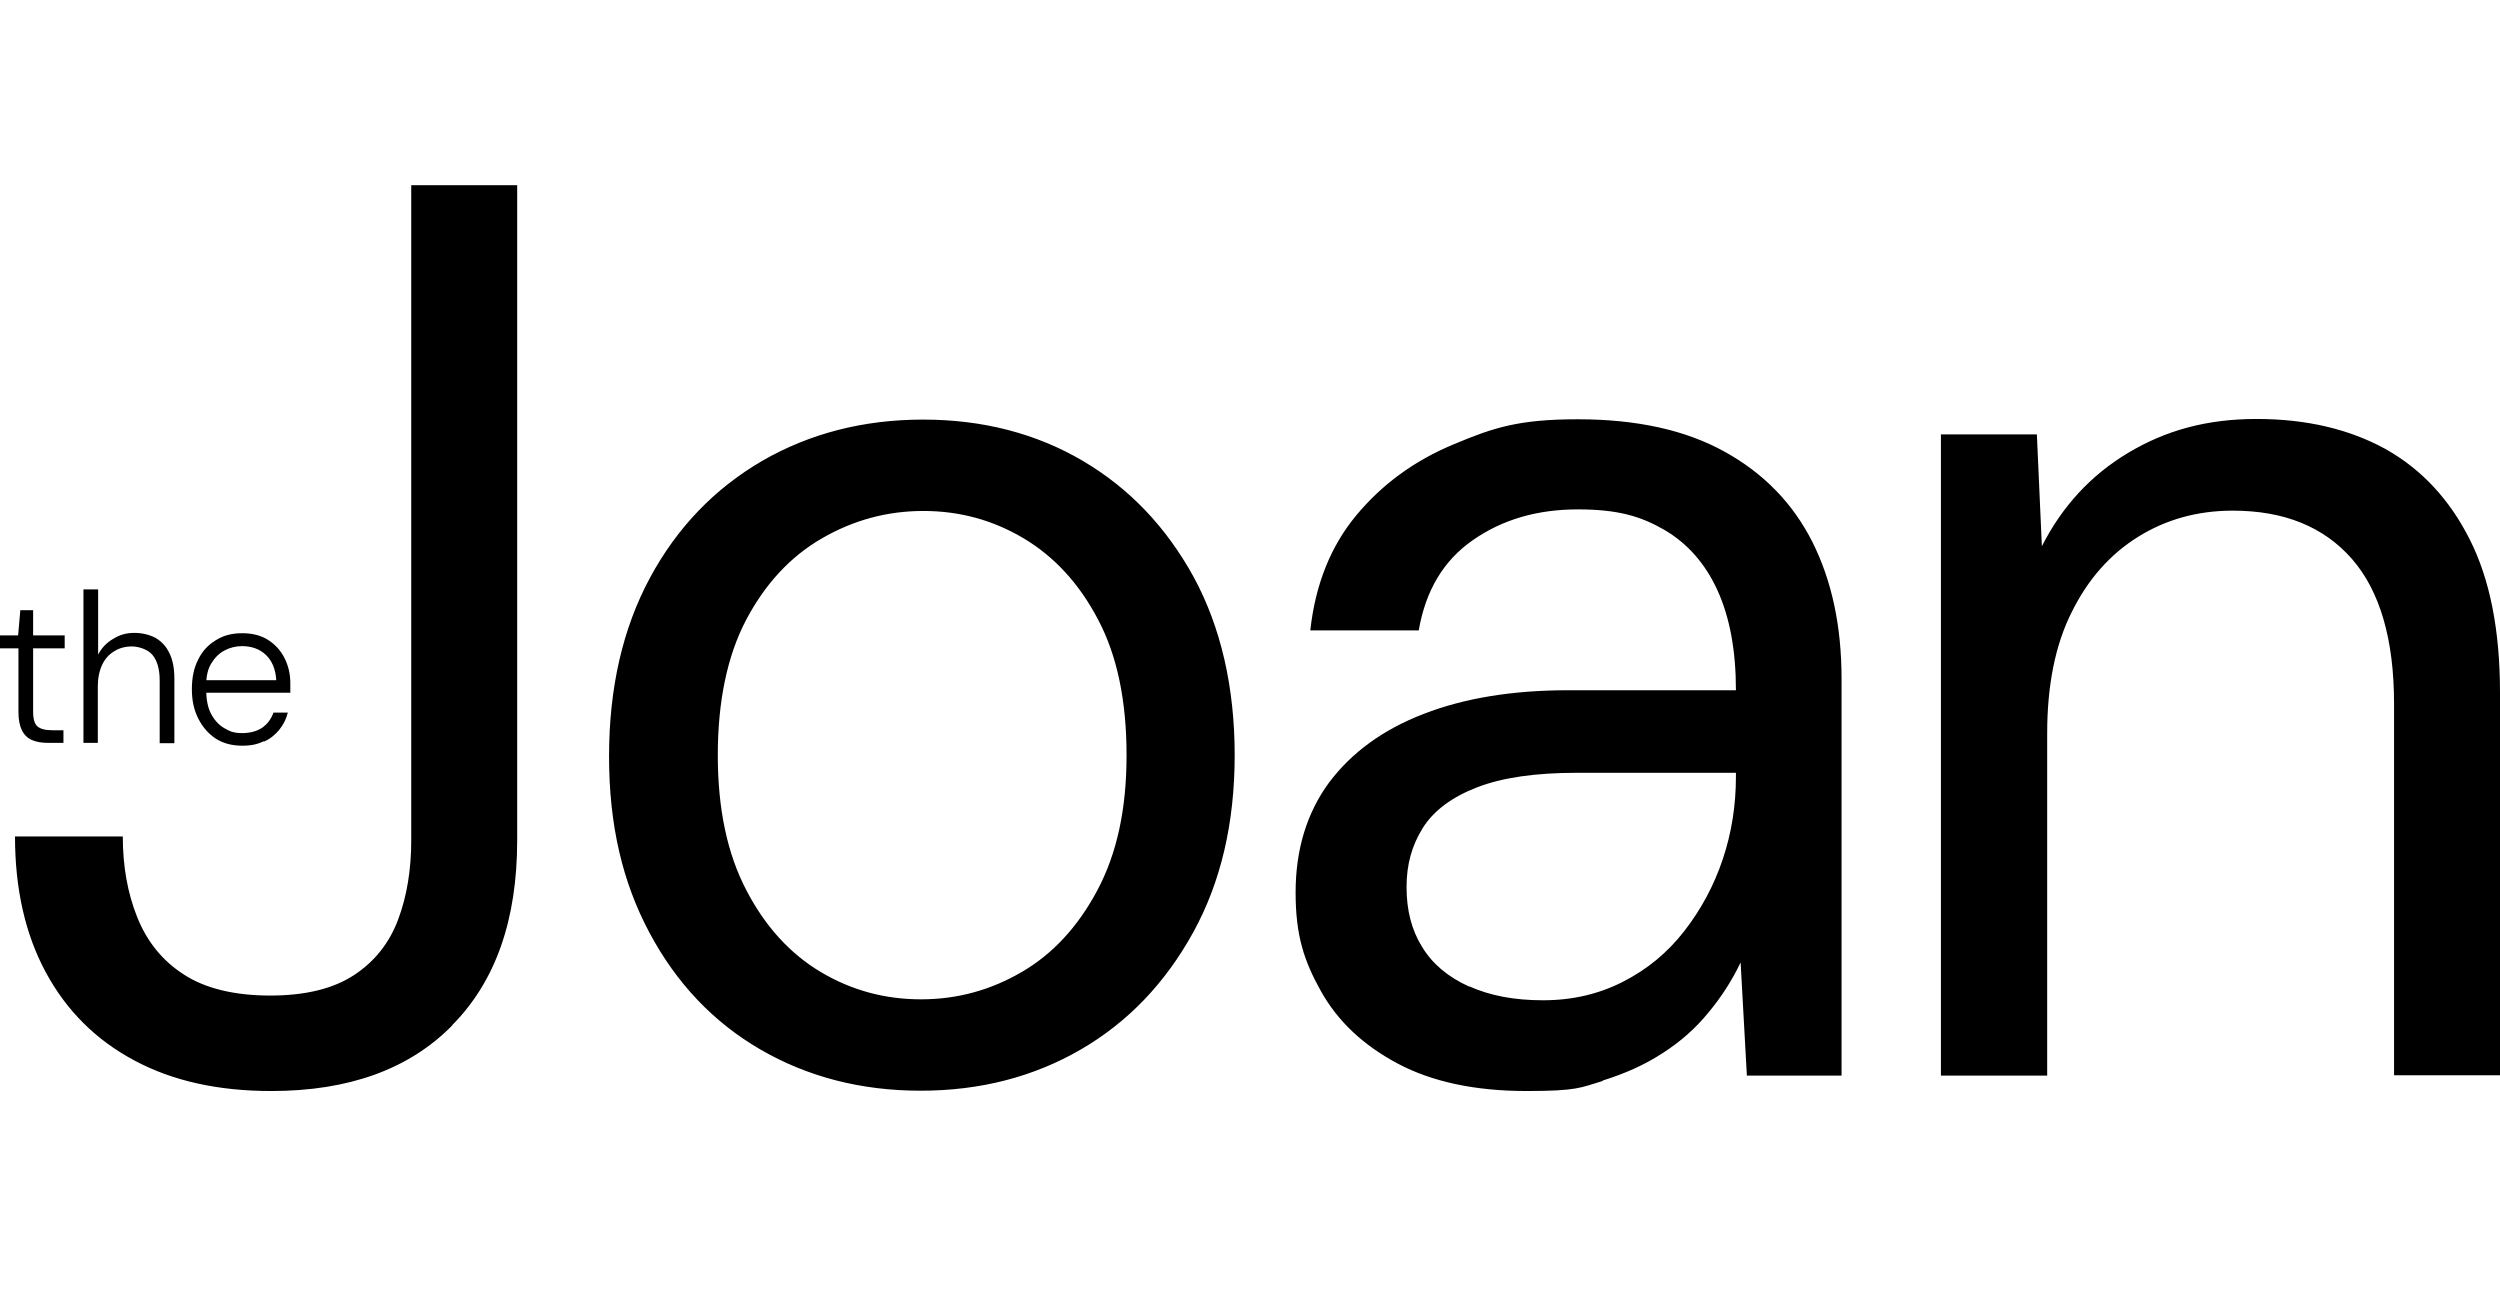<?xml version="1.0" encoding="UTF-8"?> <svg xmlns="http://www.w3.org/2000/svg" width="135" height="70" viewBox="0 0 135 70" fill="none"><g clip-path="url(#clip0_764_277)"><path d="M14.259 40.046C14.597 39.893 14.867 39.672 15.086 39.4C15.306 39.128 15.457 38.821 15.542 38.481H14.766C14.648 38.821 14.445 39.093 14.158 39.298C13.871 39.485 13.517 39.587 13.078 39.587C12.639 39.587 12.42 39.502 12.133 39.332C11.829 39.162 11.593 38.906 11.408 38.566C11.222 38.226 11.137 37.783 11.137 37.273V36.967C11.137 36.507 11.222 36.133 11.408 35.827C11.593 35.521 11.829 35.282 12.116 35.129C12.403 34.976 12.724 34.891 13.061 34.891C13.584 34.891 14.023 35.044 14.361 35.367C14.698 35.691 14.884 36.15 14.918 36.729H10.969V37.409H15.677C15.677 37.307 15.677 37.205 15.677 37.12V36.882C15.677 36.405 15.576 35.963 15.373 35.555C15.171 35.146 14.884 34.823 14.496 34.568C14.107 34.313 13.635 34.194 13.078 34.194C12.521 34.194 12.066 34.313 11.661 34.568C11.239 34.823 10.918 35.163 10.699 35.623C10.463 36.082 10.361 36.609 10.361 37.222C10.361 37.834 10.479 38.362 10.716 38.821C10.952 39.281 11.273 39.638 11.661 39.893C12.066 40.148 12.538 40.267 13.078 40.267C13.618 40.267 13.905 40.182 14.242 40.029M5.282 40.131V37.069C5.282 36.609 5.366 36.218 5.518 35.895C5.67 35.572 5.889 35.334 6.176 35.163C6.446 34.993 6.767 34.908 7.121 34.908C7.476 34.908 7.982 35.061 8.235 35.367C8.488 35.674 8.623 36.133 8.623 36.746V40.131H9.416V36.644C9.416 36.099 9.332 35.64 9.146 35.265C8.977 34.908 8.724 34.636 8.404 34.449C8.083 34.279 7.695 34.176 7.256 34.176C6.817 34.176 6.463 34.279 6.109 34.5C5.754 34.704 5.484 34.993 5.299 35.35V31.829H4.506V40.114H5.299L5.282 40.131ZM3.426 40.131V39.434H2.835C2.447 39.434 2.194 39.366 2.025 39.23C1.873 39.093 1.789 38.838 1.789 38.447V35.01H3.493V34.313H1.789V32.952H1.097L0.979 34.313H0V35.01H0.996V38.447C0.996 38.855 1.063 39.196 1.181 39.434C1.299 39.672 1.485 39.859 1.721 39.961C1.958 40.063 2.244 40.114 2.565 40.114H3.426V40.131Z" fill="black"></path><path d="M110.548 58.081V39.604C110.548 37.001 110.986 34.806 111.881 33.037C112.758 31.267 113.956 29.923 115.458 28.988C116.96 28.052 118.665 27.575 120.571 27.575C123.339 27.575 125.482 28.443 127.001 30.178C128.52 31.914 129.279 34.534 129.279 38.005V58.064H135V37.392C135 34.058 134.46 31.284 133.363 29.124C132.266 26.946 130.747 25.329 128.806 24.241C126.849 23.169 124.537 22.624 121.854 22.624C119.171 22.624 116.96 23.237 114.935 24.445C112.91 25.653 111.358 27.337 110.261 29.498L109.991 23.458H104.81V58.081H110.531H110.548ZM79.312 53.266C78.198 52.756 77.355 52.058 76.798 51.14C76.224 50.221 75.954 49.149 75.954 47.907C75.954 46.665 76.241 45.661 76.831 44.708C77.422 43.773 78.401 43.041 79.768 42.514C81.135 41.986 82.923 41.731 85.151 41.731H93.74V41.935C93.74 43.5 93.504 44.981 93.031 46.393C92.559 47.805 91.867 49.098 90.956 50.272C90.045 51.446 88.948 52.348 87.648 53.011C86.349 53.675 84.915 54.015 83.328 54.015C81.742 54.015 80.46 53.76 79.346 53.266M86.535 58.353C87.733 57.979 88.813 57.503 89.775 56.873C90.736 56.261 91.563 55.529 92.255 54.678C92.964 53.828 93.538 52.926 93.993 51.973L94.331 58.081H99.444V36.661C99.444 33.819 98.921 31.369 97.875 29.277C96.828 27.201 95.259 25.568 93.133 24.394C91.023 23.22 88.374 22.641 85.201 22.641C82.029 22.641 80.662 23.084 78.519 23.985C76.376 24.87 74.621 26.163 73.237 27.831C71.853 29.498 71.026 31.574 70.756 34.041H76.612C76.983 31.897 77.945 30.264 79.548 29.158C81.135 28.052 83.025 27.507 85.201 27.507C87.378 27.507 88.61 27.882 89.876 28.613C91.125 29.345 92.086 30.434 92.745 31.88C93.403 33.326 93.74 35.112 93.74 37.273H84.678C81.675 37.273 79.076 37.699 76.882 38.549C74.671 39.4 72.984 40.642 71.769 42.258C70.571 43.892 69.963 45.865 69.963 48.196C69.963 50.527 70.419 51.888 71.33 53.522C72.242 55.155 73.625 56.448 75.481 57.435C77.338 58.422 79.666 58.915 82.434 58.915C85.201 58.915 85.353 58.728 86.552 58.37M44.313 52.484C42.66 51.497 41.31 50.017 40.297 48.06C39.268 46.087 38.761 43.67 38.761 40.778C38.761 37.886 39.268 35.419 40.297 33.462C41.326 31.523 42.676 30.059 44.381 29.073C46.085 28.086 47.908 27.592 49.865 27.592C51.823 27.592 53.628 28.086 55.282 29.073C56.936 30.059 58.286 31.523 59.298 33.462C60.328 35.402 60.834 37.852 60.834 40.778C60.834 43.705 60.311 46.087 59.265 48.06C58.218 50.034 56.851 51.514 55.181 52.484C53.493 53.471 51.688 53.964 49.73 53.964C47.773 53.964 45.967 53.471 44.313 52.484ZM58.37 56.669C60.918 55.189 62.926 53.079 64.428 50.357C65.93 47.635 66.673 44.436 66.673 40.778C66.673 37.12 65.93 33.87 64.462 31.165C62.977 28.46 60.986 26.367 58.471 24.887C55.957 23.407 53.071 22.658 49.848 22.658C46.625 22.658 43.723 23.407 41.158 24.887C38.593 26.384 36.568 28.477 35.1 31.199C33.631 33.922 32.889 37.137 32.889 40.846C32.889 44.555 33.615 47.635 35.066 50.357C36.517 53.079 38.508 55.189 41.056 56.669C43.605 58.149 46.49 58.898 49.713 58.898C52.936 58.898 55.822 58.149 58.37 56.669ZM24.418 55.359C26.763 52.994 27.928 49.676 27.928 45.372V10H22.207V45.372C22.207 46.971 21.971 48.4 21.498 49.659C21.026 50.918 20.233 51.922 19.119 52.654C18.005 53.385 16.503 53.76 14.596 53.76C12.69 53.76 11.086 53.385 9.922 52.62C8.758 51.871 7.931 50.833 7.408 49.523C6.885 48.213 6.631 46.767 6.631 45.168H0.81C0.81 48.009 1.366 50.459 2.48 52.518C3.594 54.576 5.18 56.159 7.256 57.265C9.315 58.37 11.778 58.915 14.647 58.915C18.832 58.915 22.089 57.741 24.418 55.376" fill="black"></path></g><defs><clipPath id="clip0_764_277"><rect width="135" height="49" fill="white" transform="translate(0 10)"></rect></clipPath></defs></svg> 